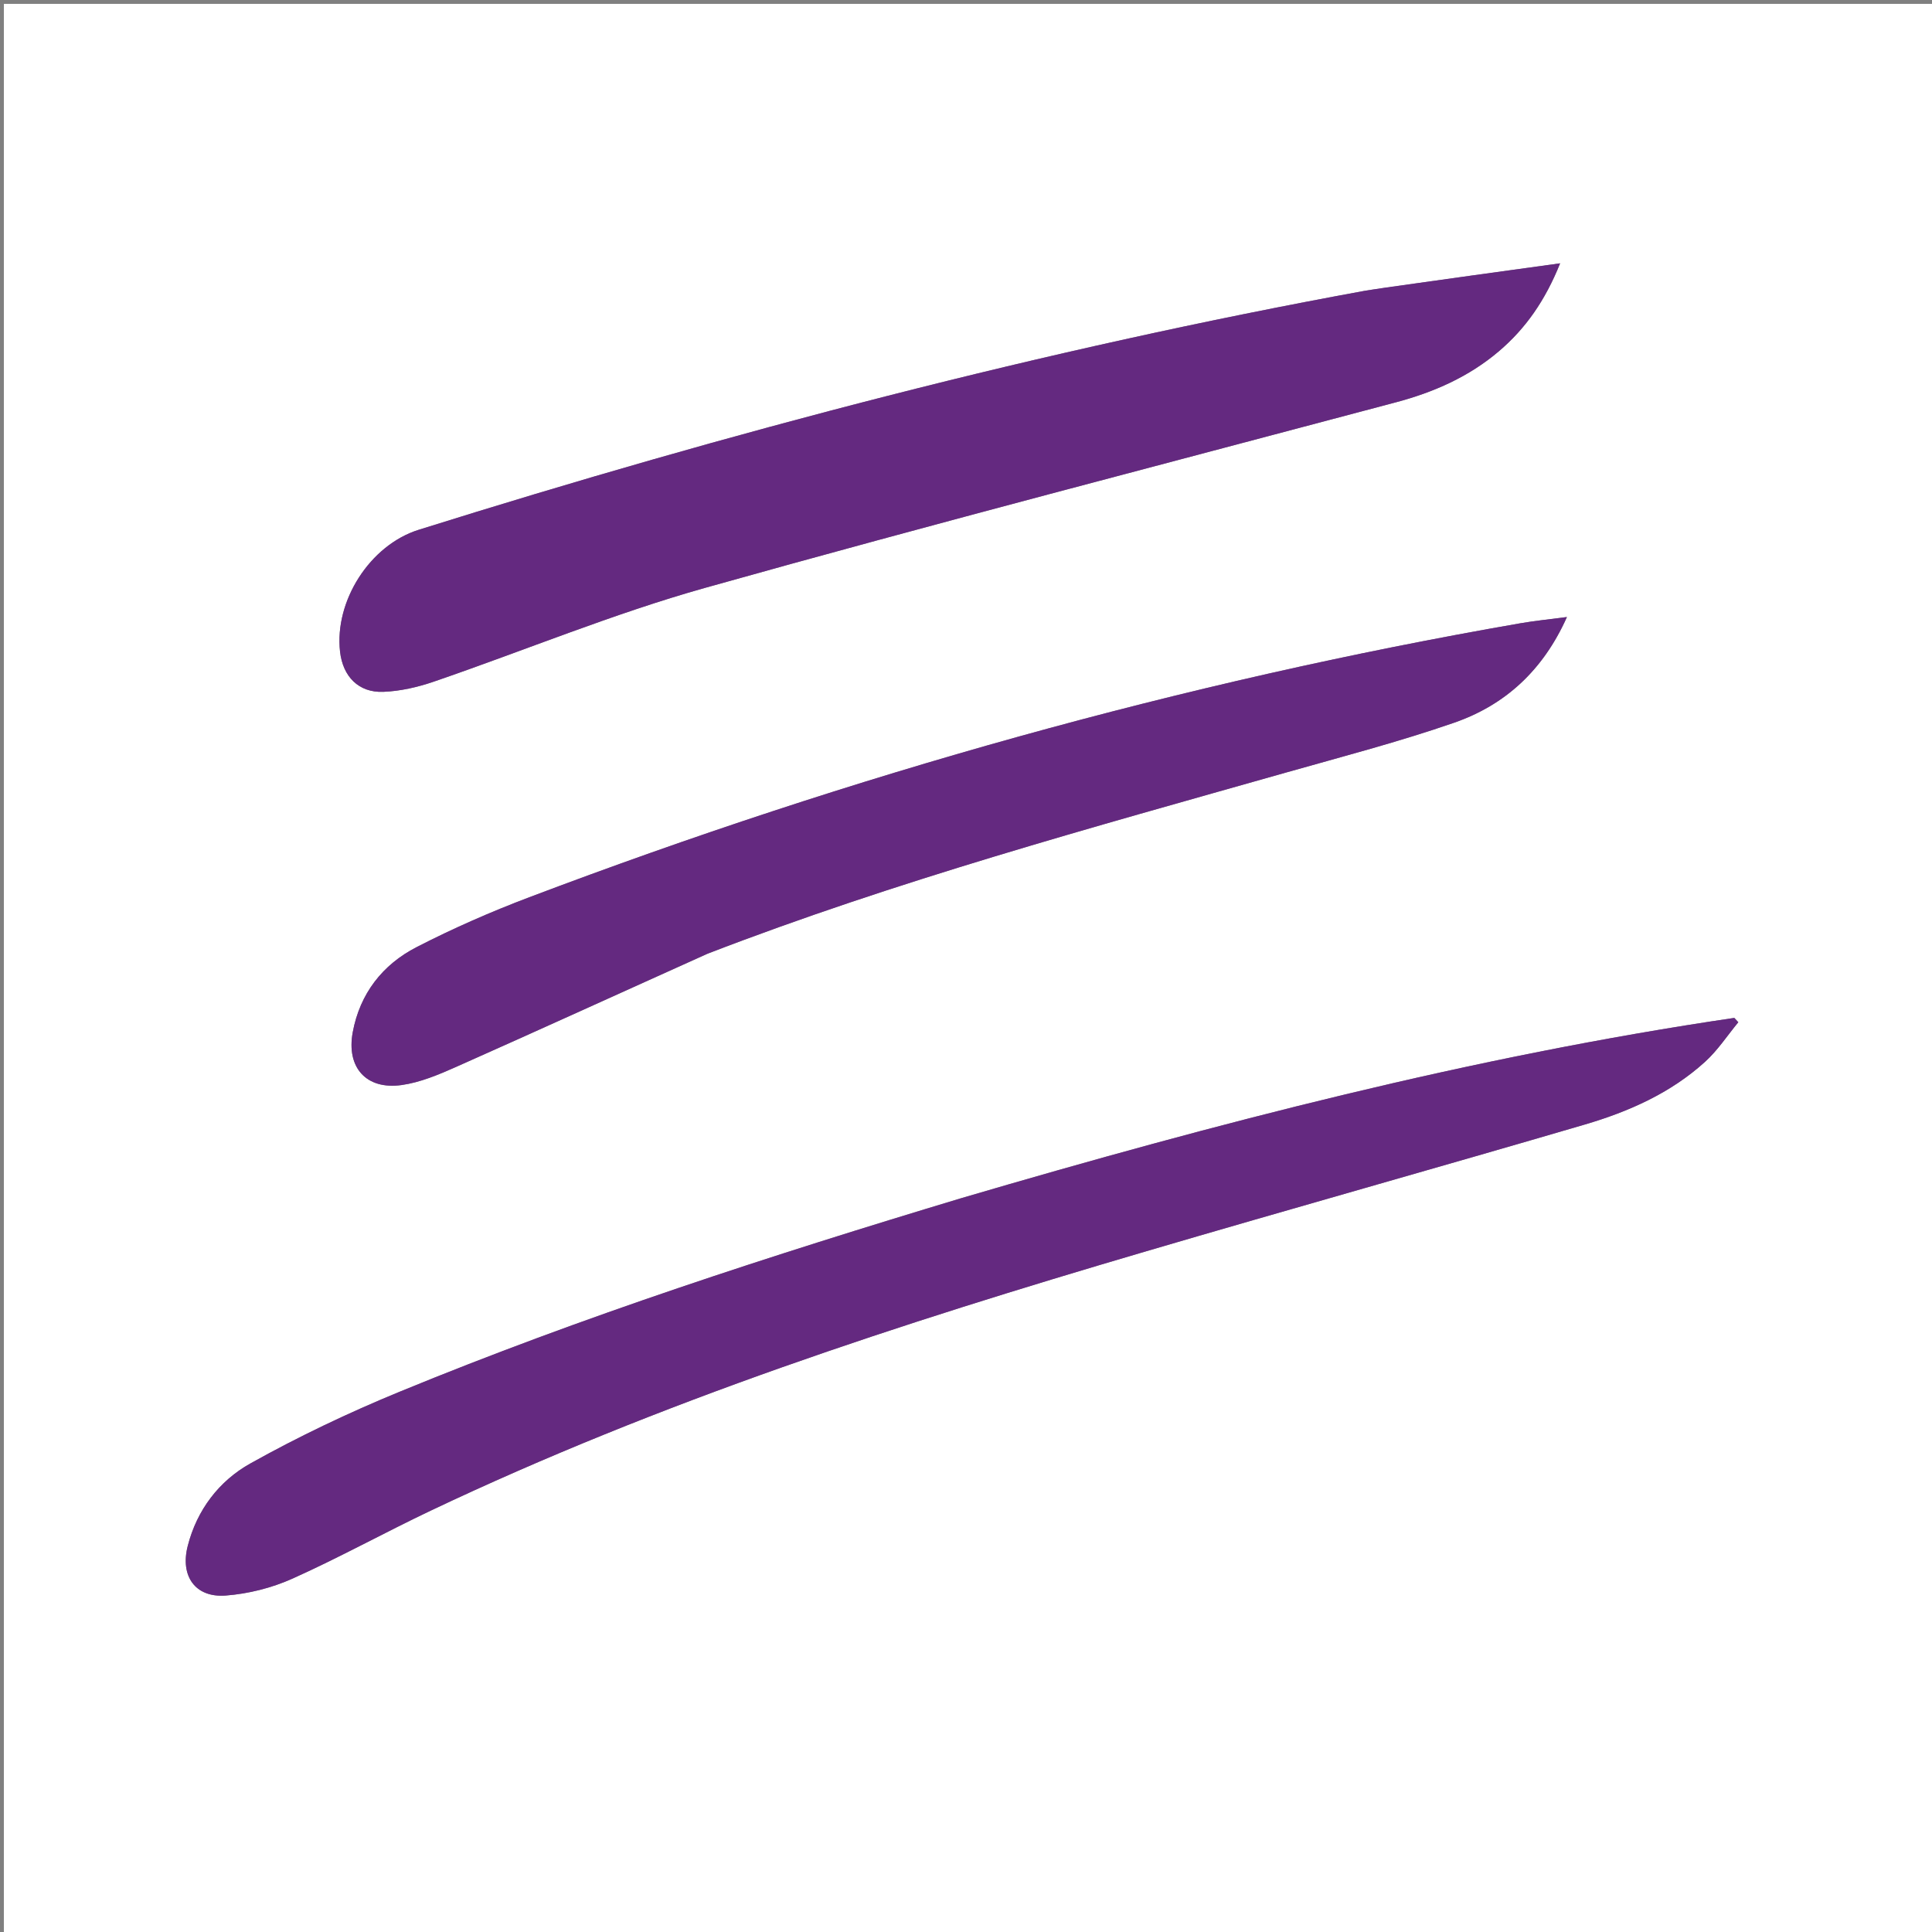 <svg version="1.1" id="Layer_1" xmlns="http://www.w3.org/2000/svg" xmlns:xlink="http://www.w3.org/1999/xlink" x="0px" y="0px"
	 width="100%" viewBox="0 0 500 500" enable-background="new 0 0 500 500" xml:space="preserve">
<rect x="0" y="0" width="500" height="500" fill="#808080" stroke="none"/>
<path fill="#FFFFFF" opacity="1" stroke="none" 
	d="
M330,501 
	C220,501 110.5,501 1,501 
	C1,334.333 1,167.667 1,1 
	C167.667,1 334.333,1 501,1 
	C501,167.667 501,334.333 501,501 
	C444.167,501 387.333,501 330,501 
M248.573,310.13 
	C199.518,324.923 150.79,340.701 103.374,360.203 
	C90.189,365.626 77.224,371.797 64.787,378.748 
	C56.709,383.263 50.966,390.741 48.578,400.113 
	C46.595,407.895 50.526,413.528 58.414,412.924 
	C64.249,412.477 70.29,410.967 75.631,408.573 
	C87.767,403.135 99.435,396.665 111.457,390.959 
	C170.853,362.762 233.144,342.492 296.058,323.997 
	C334.03,312.834 372.149,302.17 410.128,291.032 
	C421.518,287.692 432.388,282.879 441.308,274.76 
	C444.564,271.796 447.043,267.981 449.877,264.554 
	C449.531,264.18 449.185,263.806 448.84,263.432 
	C381.068,273.412 314.974,290.646 248.573,310.13 
M357.998,74.556 
	C356.35,74.797 354.694,74.987 353.057,75.287 
	C270.126,90.467 188.77,111.894 108.374,137.103 
	C95.702,141.077 86.517,155.569 88.003,168.652 
	C88.732,175.075 92.798,179.294 99.188,179.047 
	C103.58,178.878 108.08,177.846 112.261,176.411 
	C135.692,168.368 158.685,158.82 182.487,152.134 
	C241.895,135.444 301.65,119.99 361.285,104.111 
	C371.078,101.504 380.12,97.524 387.884,90.928 
	C394.835,85.023 399.89,77.783 403.761,68.146 
	C388.124,70.301 373.484,72.318 357.998,74.556 
M183.31,246.746 
	C232.131,227.906 282.551,214.18 332.812,199.936 
	C347.373,195.809 362.056,191.99 376.337,187.035 
	C389.528,182.458 399.353,173.489 405.521,159.684 
	C400.984,160.285 397.222,160.65 393.508,161.295 
	C305.683,176.545 220.303,200.677 136.984,232.206 
	C127.044,235.968 117.245,240.263 107.798,245.123 
	C98.978,249.659 93.133,257.17 91.287,267.152 
	C89.602,276.266 94.78,282.082 103.918,280.813 
	C108.744,280.142 113.491,278.136 118.005,276.129 
	C139.582,266.534 161.068,256.732 183.31,246.746 
z"/>
<path fill="#642980" opacity="1" stroke="none" 
	d="
M248.966,310.04 
	C314.974,290.646 381.068,273.412 448.84,263.432 
	C449.185,263.806 449.531,264.18 449.877,264.554 
	C447.043,267.981 444.564,271.796 441.308,274.76 
	C432.388,282.879 421.518,287.692 410.128,291.032 
	C372.149,302.17 334.03,312.834 296.058,323.997 
	C233.144,342.492 170.853,362.762 111.457,390.959 
	C99.435,396.665 87.767,403.135 75.631,408.573 
	C70.29,410.967 64.249,412.477 58.414,412.924 
	C50.526,413.528 46.595,407.895 48.578,400.113 
	C50.966,390.741 56.709,383.263 64.787,378.748 
	C77.224,371.797 90.189,365.626 103.374,360.203 
	C150.79,340.701 199.518,324.923 248.966,310.04 
z"/>
<path fill="#642980" opacity="1" stroke="none" 
	d="
M358.421,74.446 
	C373.484,72.318 388.124,70.301 403.761,68.146 
	C399.89,77.783 394.835,85.023 387.884,90.928 
	C380.12,97.524 371.078,101.504 361.285,104.111 
	C301.65,119.99 241.895,135.444 182.487,152.134 
	C158.685,158.82 135.692,168.368 112.261,176.411 
	C108.08,177.846 103.58,178.878 99.188,179.047 
	C92.798,179.294 88.732,175.075 88.003,168.652 
	C86.517,155.569 95.702,141.077 108.374,137.103 
	C188.77,111.894 270.126,90.467 353.057,75.287 
	C354.694,74.987 356.35,74.797 358.421,74.446 
z"/>
<path fill="#642980" opacity="1" stroke="none" 
	d="
M182.948,246.875 
	C161.068,256.732 139.582,266.534 118.005,276.129 
	C113.491,278.136 108.744,280.142 103.918,280.813 
	C94.78,282.082 89.602,276.266 91.287,267.152 
	C93.133,257.17 98.978,249.659 107.798,245.123 
	C117.245,240.263 127.044,235.968 136.984,232.206 
	C220.303,200.677 305.683,176.545 393.508,161.295 
	C397.222,160.65 400.984,160.285 405.521,159.684 
	C399.353,173.489 389.528,182.458 376.337,187.035 
	C362.056,191.99 347.373,195.809 332.812,199.936 
	C282.551,214.18 232.131,227.906 182.948,246.875 
z"/>
</svg>